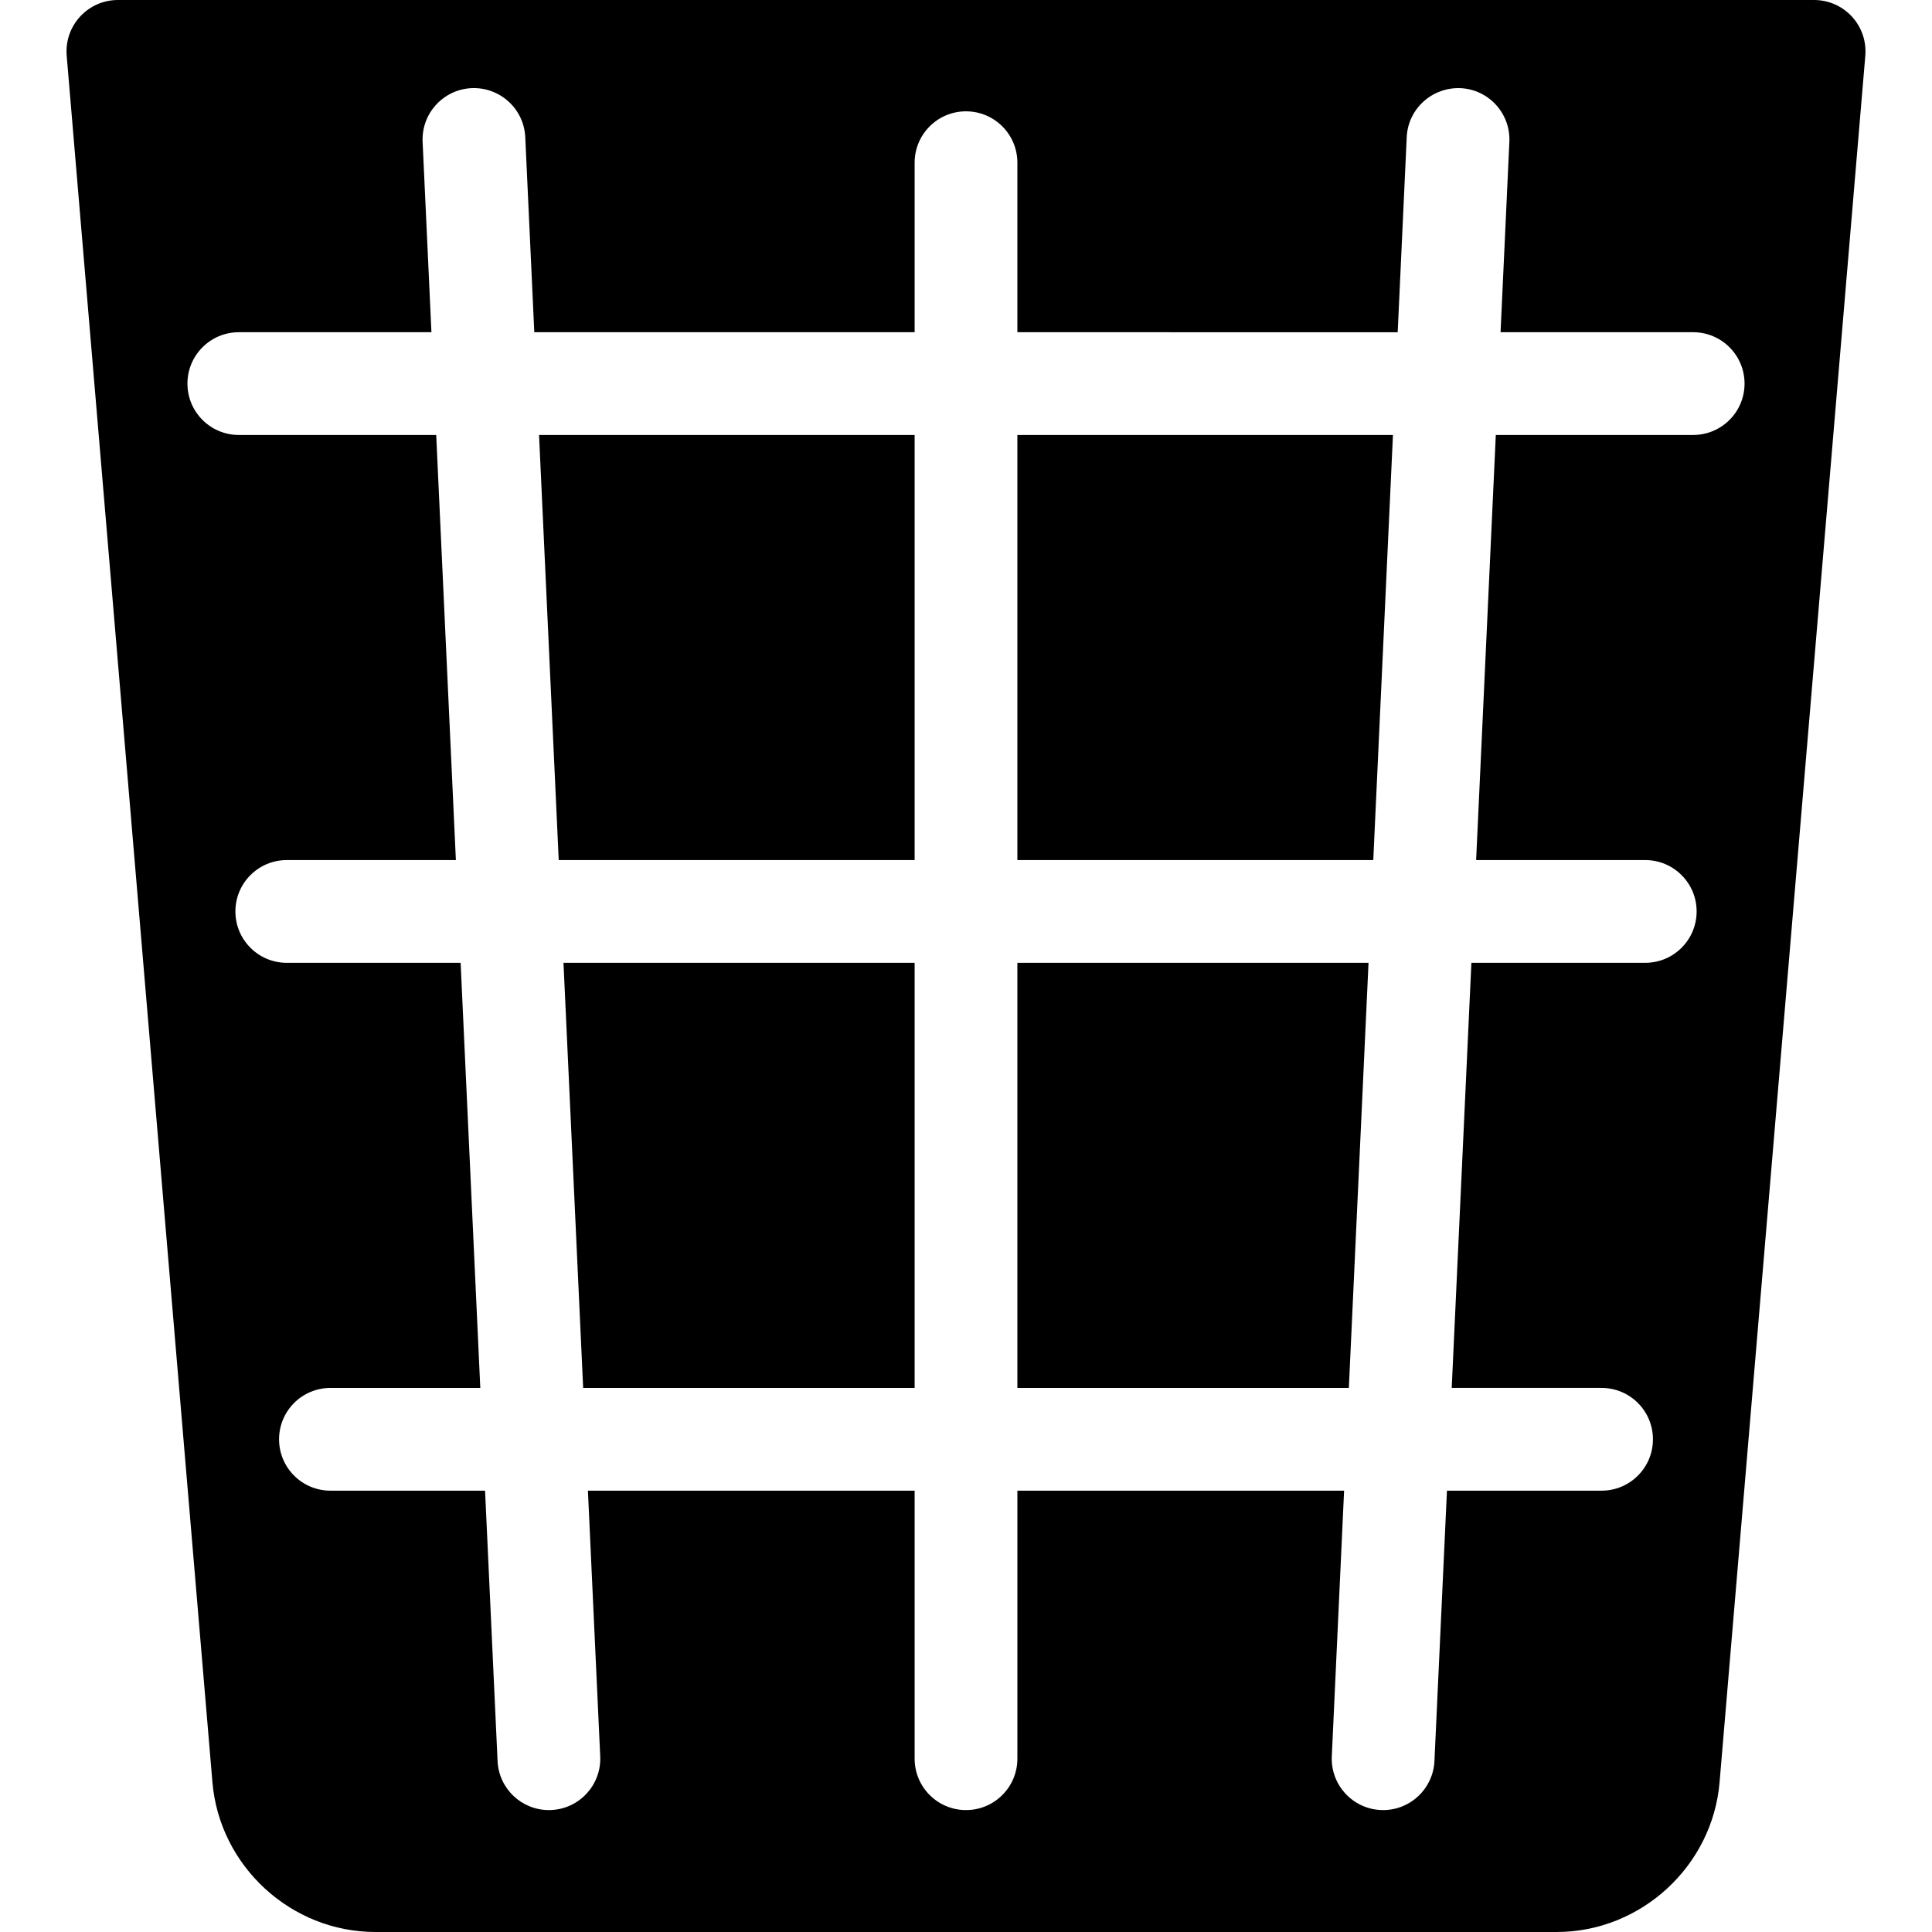<?xml version="1.0" encoding="iso-8859-1"?>
<!-- Uploaded to: SVG Repo, www.svgrepo.com, Generator: SVG Repo Mixer Tools -->
<!DOCTYPE svg PUBLIC "-//W3C//DTD SVG 1.1//EN" "http://www.w3.org/Graphics/SVG/1.1/DTD/svg11.dtd">
<svg fill="#000000" height="800px" width="800px" version="1.1" id="Capa_1" xmlns="http://www.w3.org/2000/svg" xmlns:xlink="http://www.w3.org/1999/xlink" 
	 viewBox="0 0 188.039 188.039" xml:space="preserve">
<path d="M89.02,93.71v41.375H56.758L54.843,93.71H89.02z M99.02,135.085h32.262l1.915-41.375H99.02V135.085z M89.02,42.335H52.465
	L54.38,83.71h34.64V42.335z M99.02,83.71h34.639l1.915-41.375H99.02V83.71z M181.548,5.421L167.365,173.46
	c-0.69,8.175-7.657,14.579-15.862,14.579H36.536c-8.205,0-15.171-6.404-15.861-14.58L6.491,5.421
	C6.374,4.026,6.846,2.646,7.793,1.616S10.075,0,11.474,0h165.091c1.399,0,2.734,0.586,3.681,1.616S181.665,4.026,181.548,5.421z
	 M169.795,37.335c0-2.762-2.239-5-5-5h-18.748l0.858-18.529c0.127-2.759-2.005-5.099-4.764-5.227
	c-2.759-0.102-5.098,2.006-5.226,4.764l-0.879,18.992H99.02v-16.5c0-2.762-2.239-5-5-5s-5,2.238-5,5v16.5H52.002l-0.879-18.992
	c-0.128-2.758-2.471-4.884-5.226-4.764c-2.759,0.128-4.891,2.468-4.764,5.227l0.858,18.529H23.244c-2.761,0-5,2.238-5,5s2.239,5,5,5
	h19.211l1.915,41.375H27.911c-2.761,0-5,2.238-5,5s2.239,5,5,5h16.921l1.915,41.375H32.161c-2.761,0-5,2.238-5,5s2.239,5,5,5H47.21
	l1.218,26.318c0.124,2.68,2.335,4.769,4.991,4.769c0.078,0,0.156-0.002,0.235-0.005c2.759-0.128,4.891-2.468,4.764-5.227
	l-1.197-25.855H89.02v26.087c0,2.762,2.239,5,5,5s5-2.238,5-5v-26.087h31.799l-1.197,25.855c-0.128,2.759,2.005,5.099,4.764,5.227
	c0.079,0.003,0.157,0.005,0.235,0.005c2.655,0,4.867-2.089,4.991-4.769l1.218-26.318h15.049c2.761,0,5-2.238,5-5s-2.239-5-5-5
	h-14.586l1.915-41.375h16.922c2.761,0,5-2.238,5-5s-2.239-5-5-5H143.67l1.915-41.375h19.21
	C167.556,42.335,169.795,40.097,169.795,37.335z"/>
</svg>